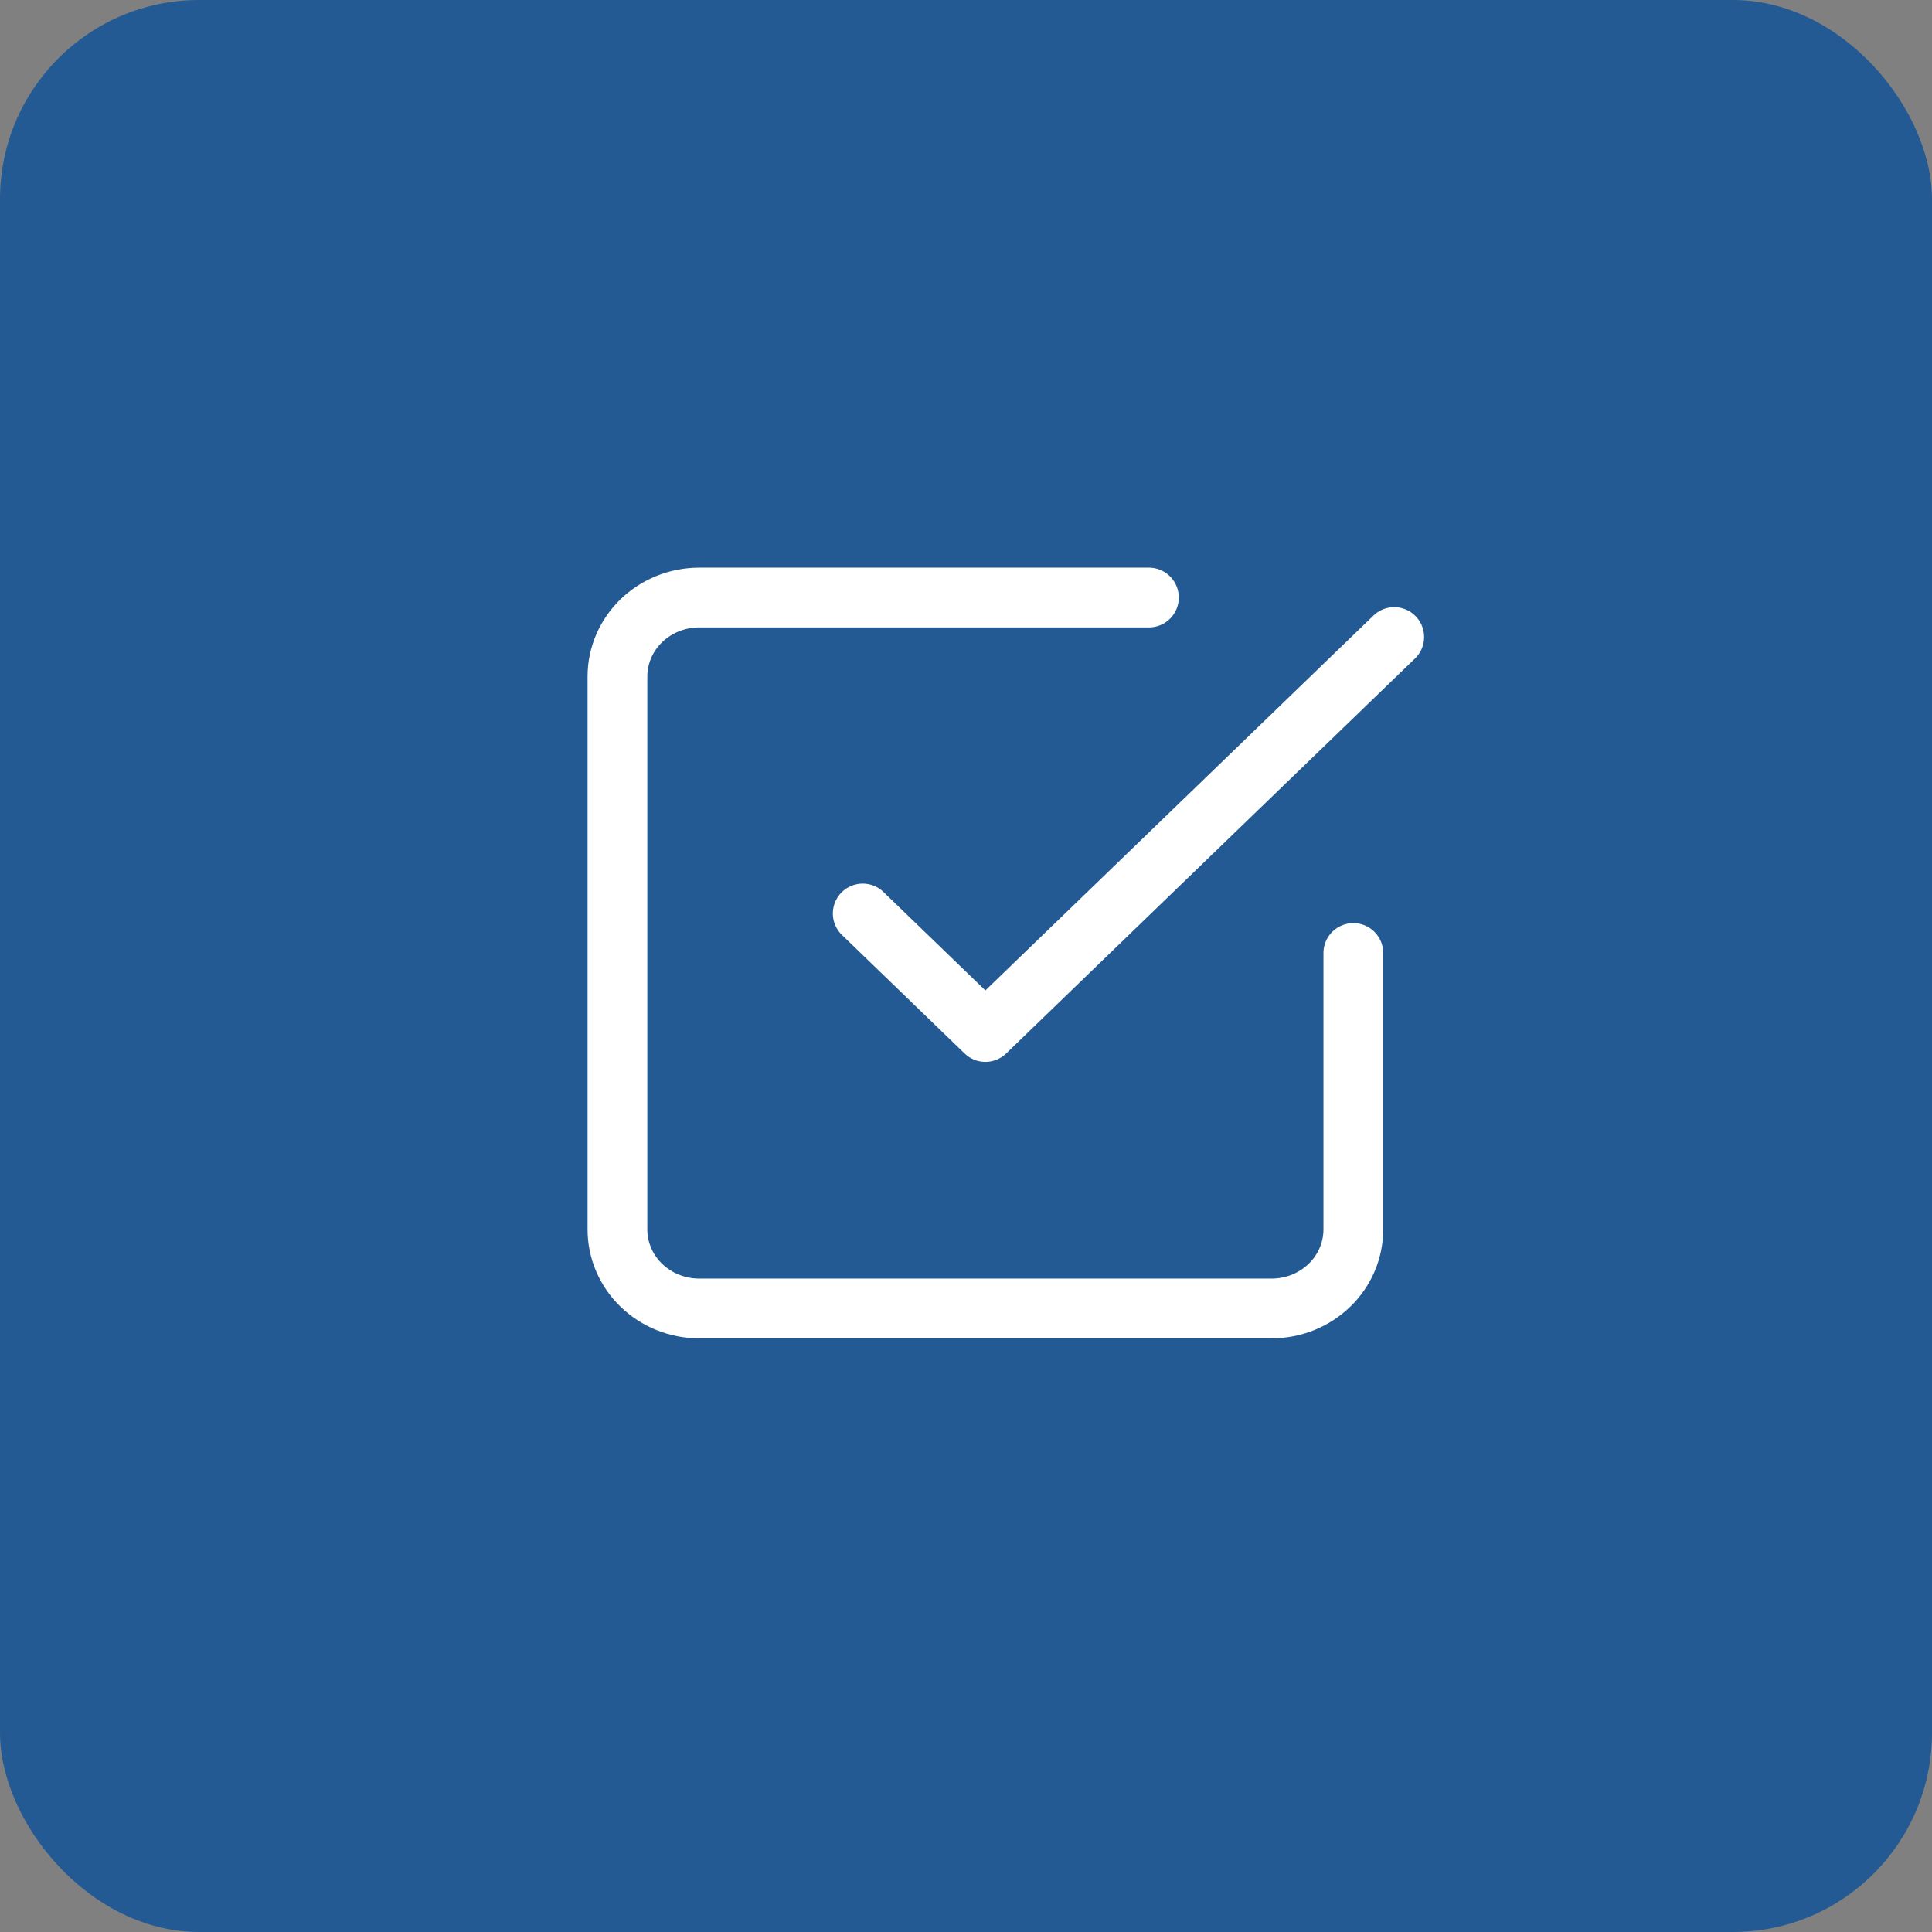 <?xml version="1.0" encoding="UTF-8"?> <svg xmlns="http://www.w3.org/2000/svg" width="97" height="97" viewBox="0 0 97 97" fill="none"><rect x="0" y="0" width="97" height="97" fill="#808080" stroke="none"/><rect width="97" height="97" rx="10" fill="#235A93"></rect><path d="M43.315 45.864L49.473 51.813L70 31.983" stroke="white" stroke-width="3" stroke-linecap="round" stroke-linejoin="round"></path><path d="M67.947 47.847V61.728C67.947 62.78 67.515 63.789 66.745 64.533C65.975 65.276 64.931 65.694 63.842 65.694H35.105C34.017 65.694 32.972 65.276 32.202 64.533C31.433 63.789 31 62.78 31 61.728V33.966C31 32.914 31.433 31.905 32.202 31.162C32.972 30.418 34.017 30 35.105 30H57.684" stroke="white" stroke-width="3" stroke-linecap="round" stroke-linejoin="round"></path></svg> 